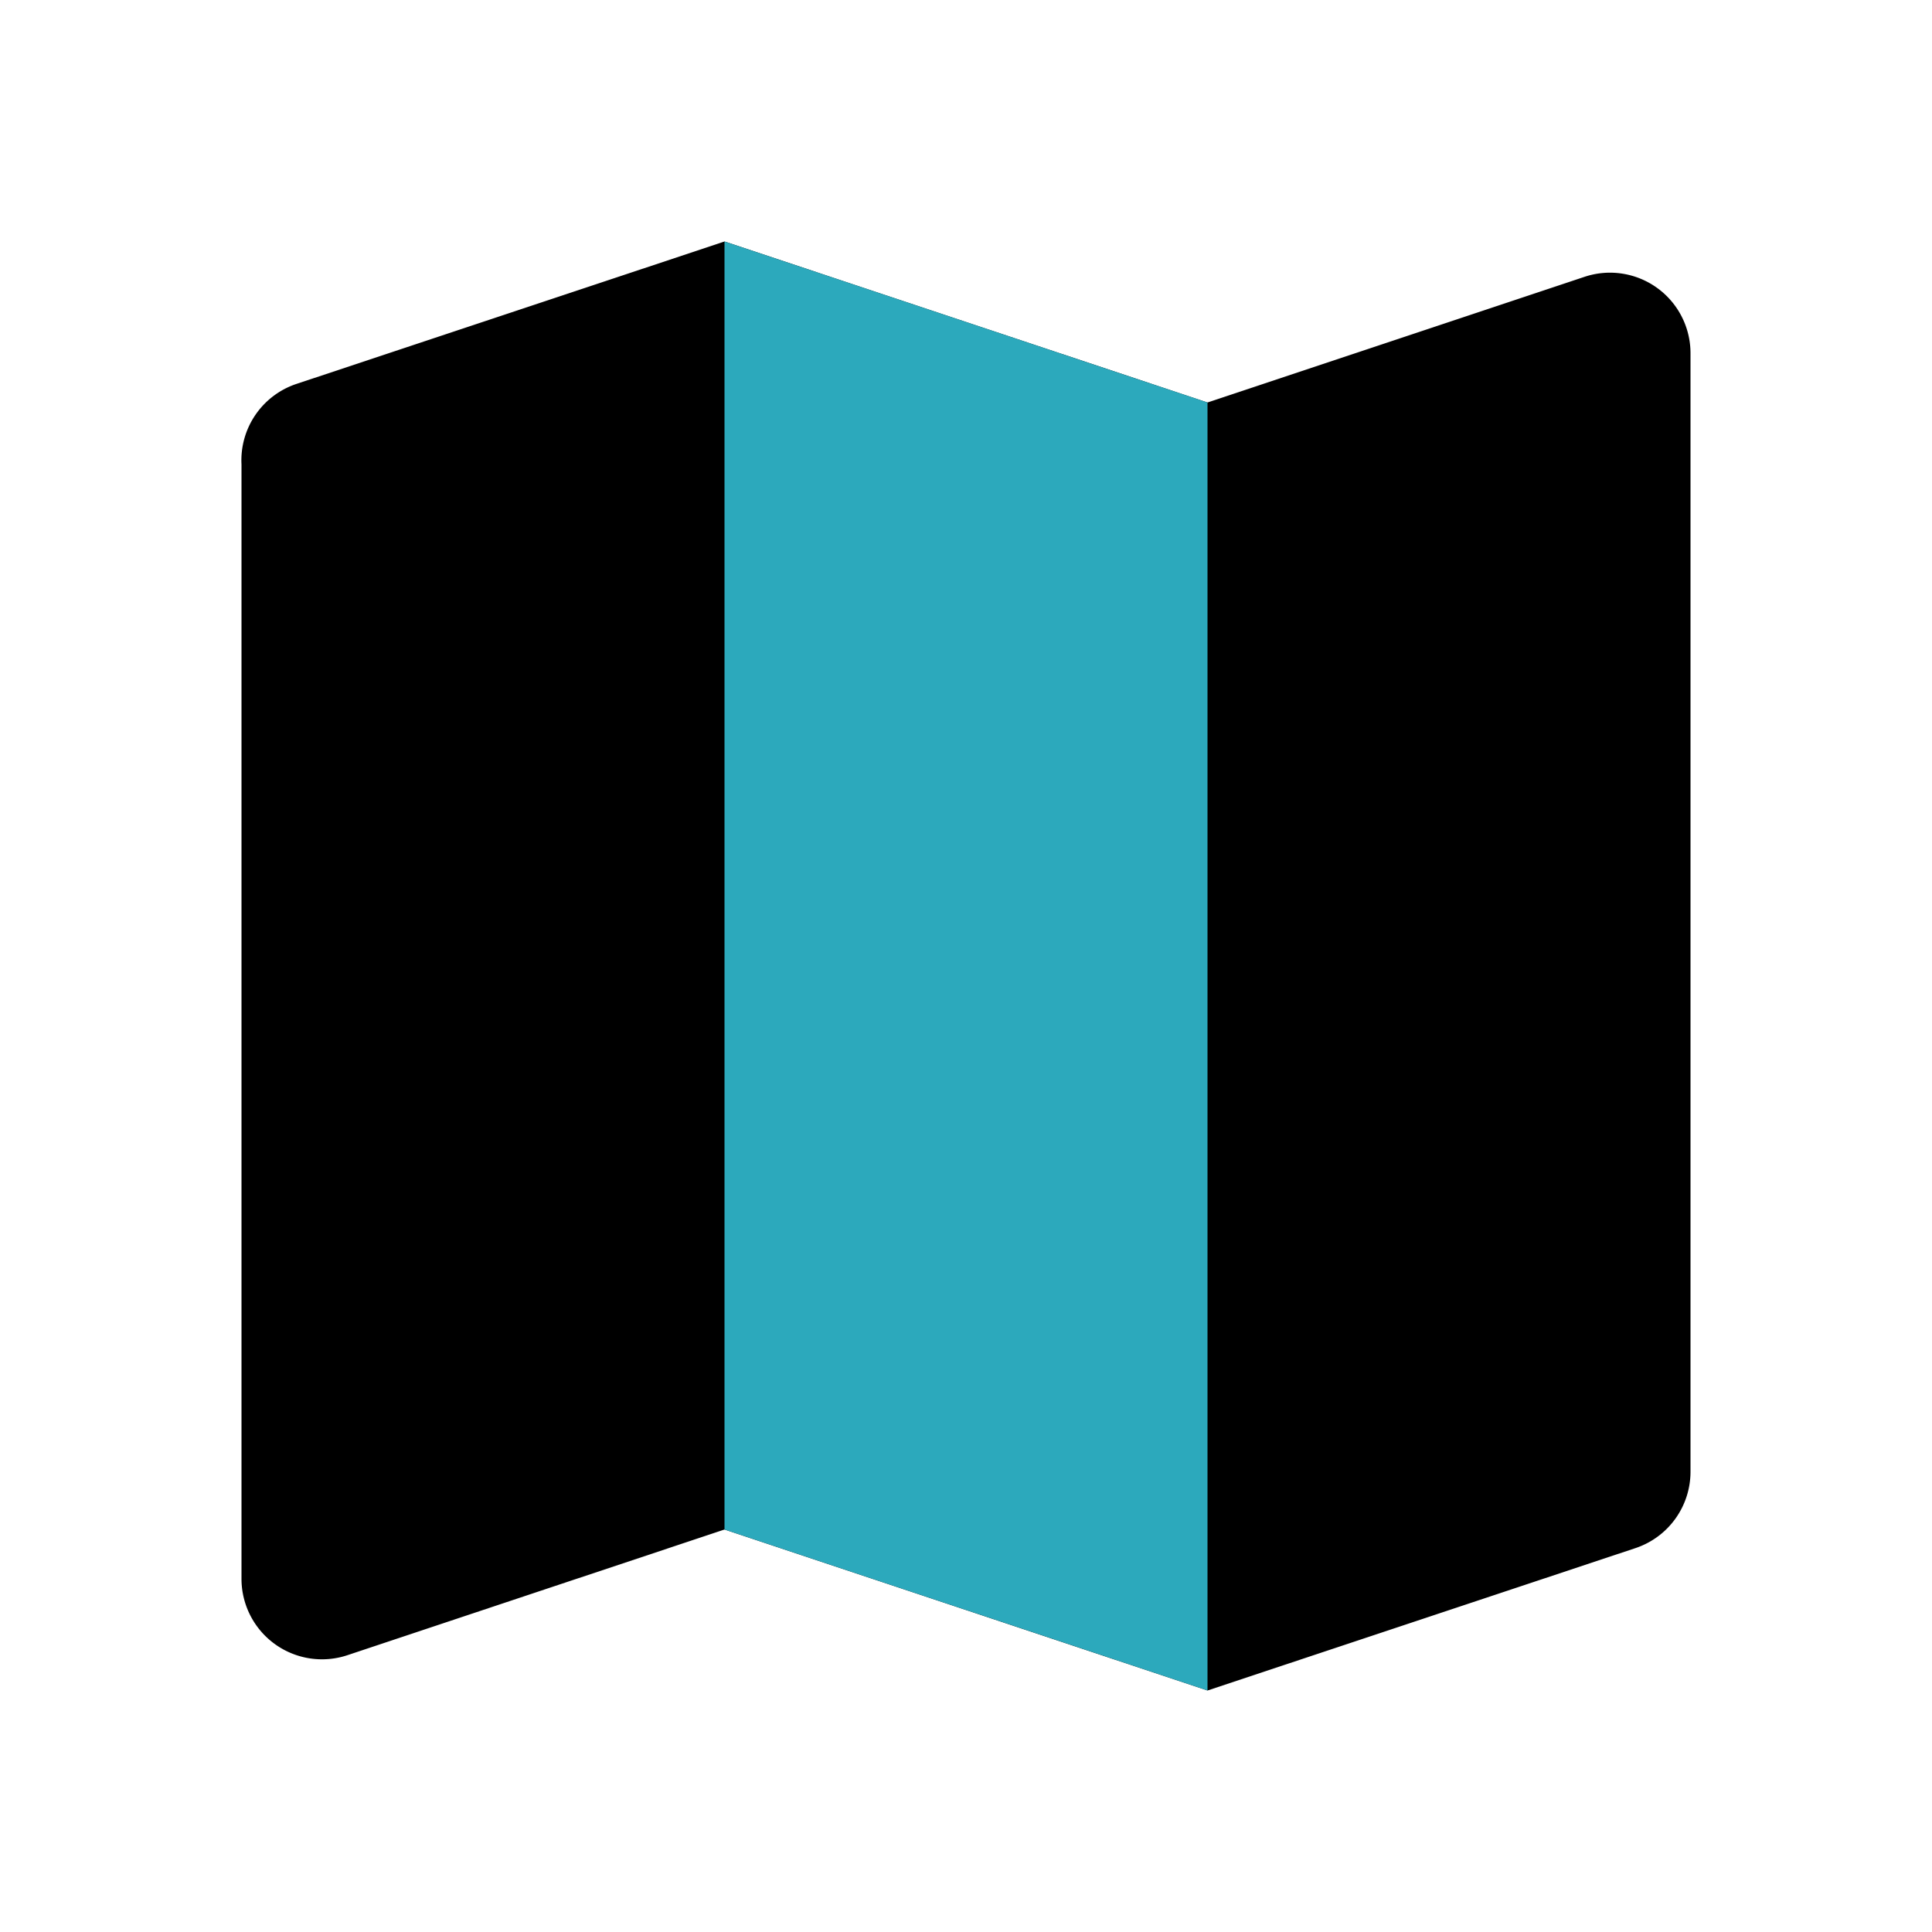 <?xml version="1.0" encoding="utf-8"?><!-- Скачано с сайта svg4.ru / Downloaded from svg4.ru -->
<svg fill="#000000" width="800px" height="800px" viewBox="0 0 24 24" id="maps" data-name="Flat Color" xmlns="http://www.w3.org/2000/svg" class="icon flat-color"><path id="primary" d="M15,5,9,3,3.68,4.77a1,1,0,0,0-.68,1V19.61a1,1,0,0,0,1.32.95L9,19l6,2,5.32-1.77a1,1,0,0,0,.68-.95V4.39a1,1,0,0,0-1.32-.95Z" style="fill: rgb(0, 0, 0);"></path><polygon id="secondary" points="15 21 9 19 9 3 15 5 15 21" style="fill: rgb(44, 169, 188);"></polygon></svg>